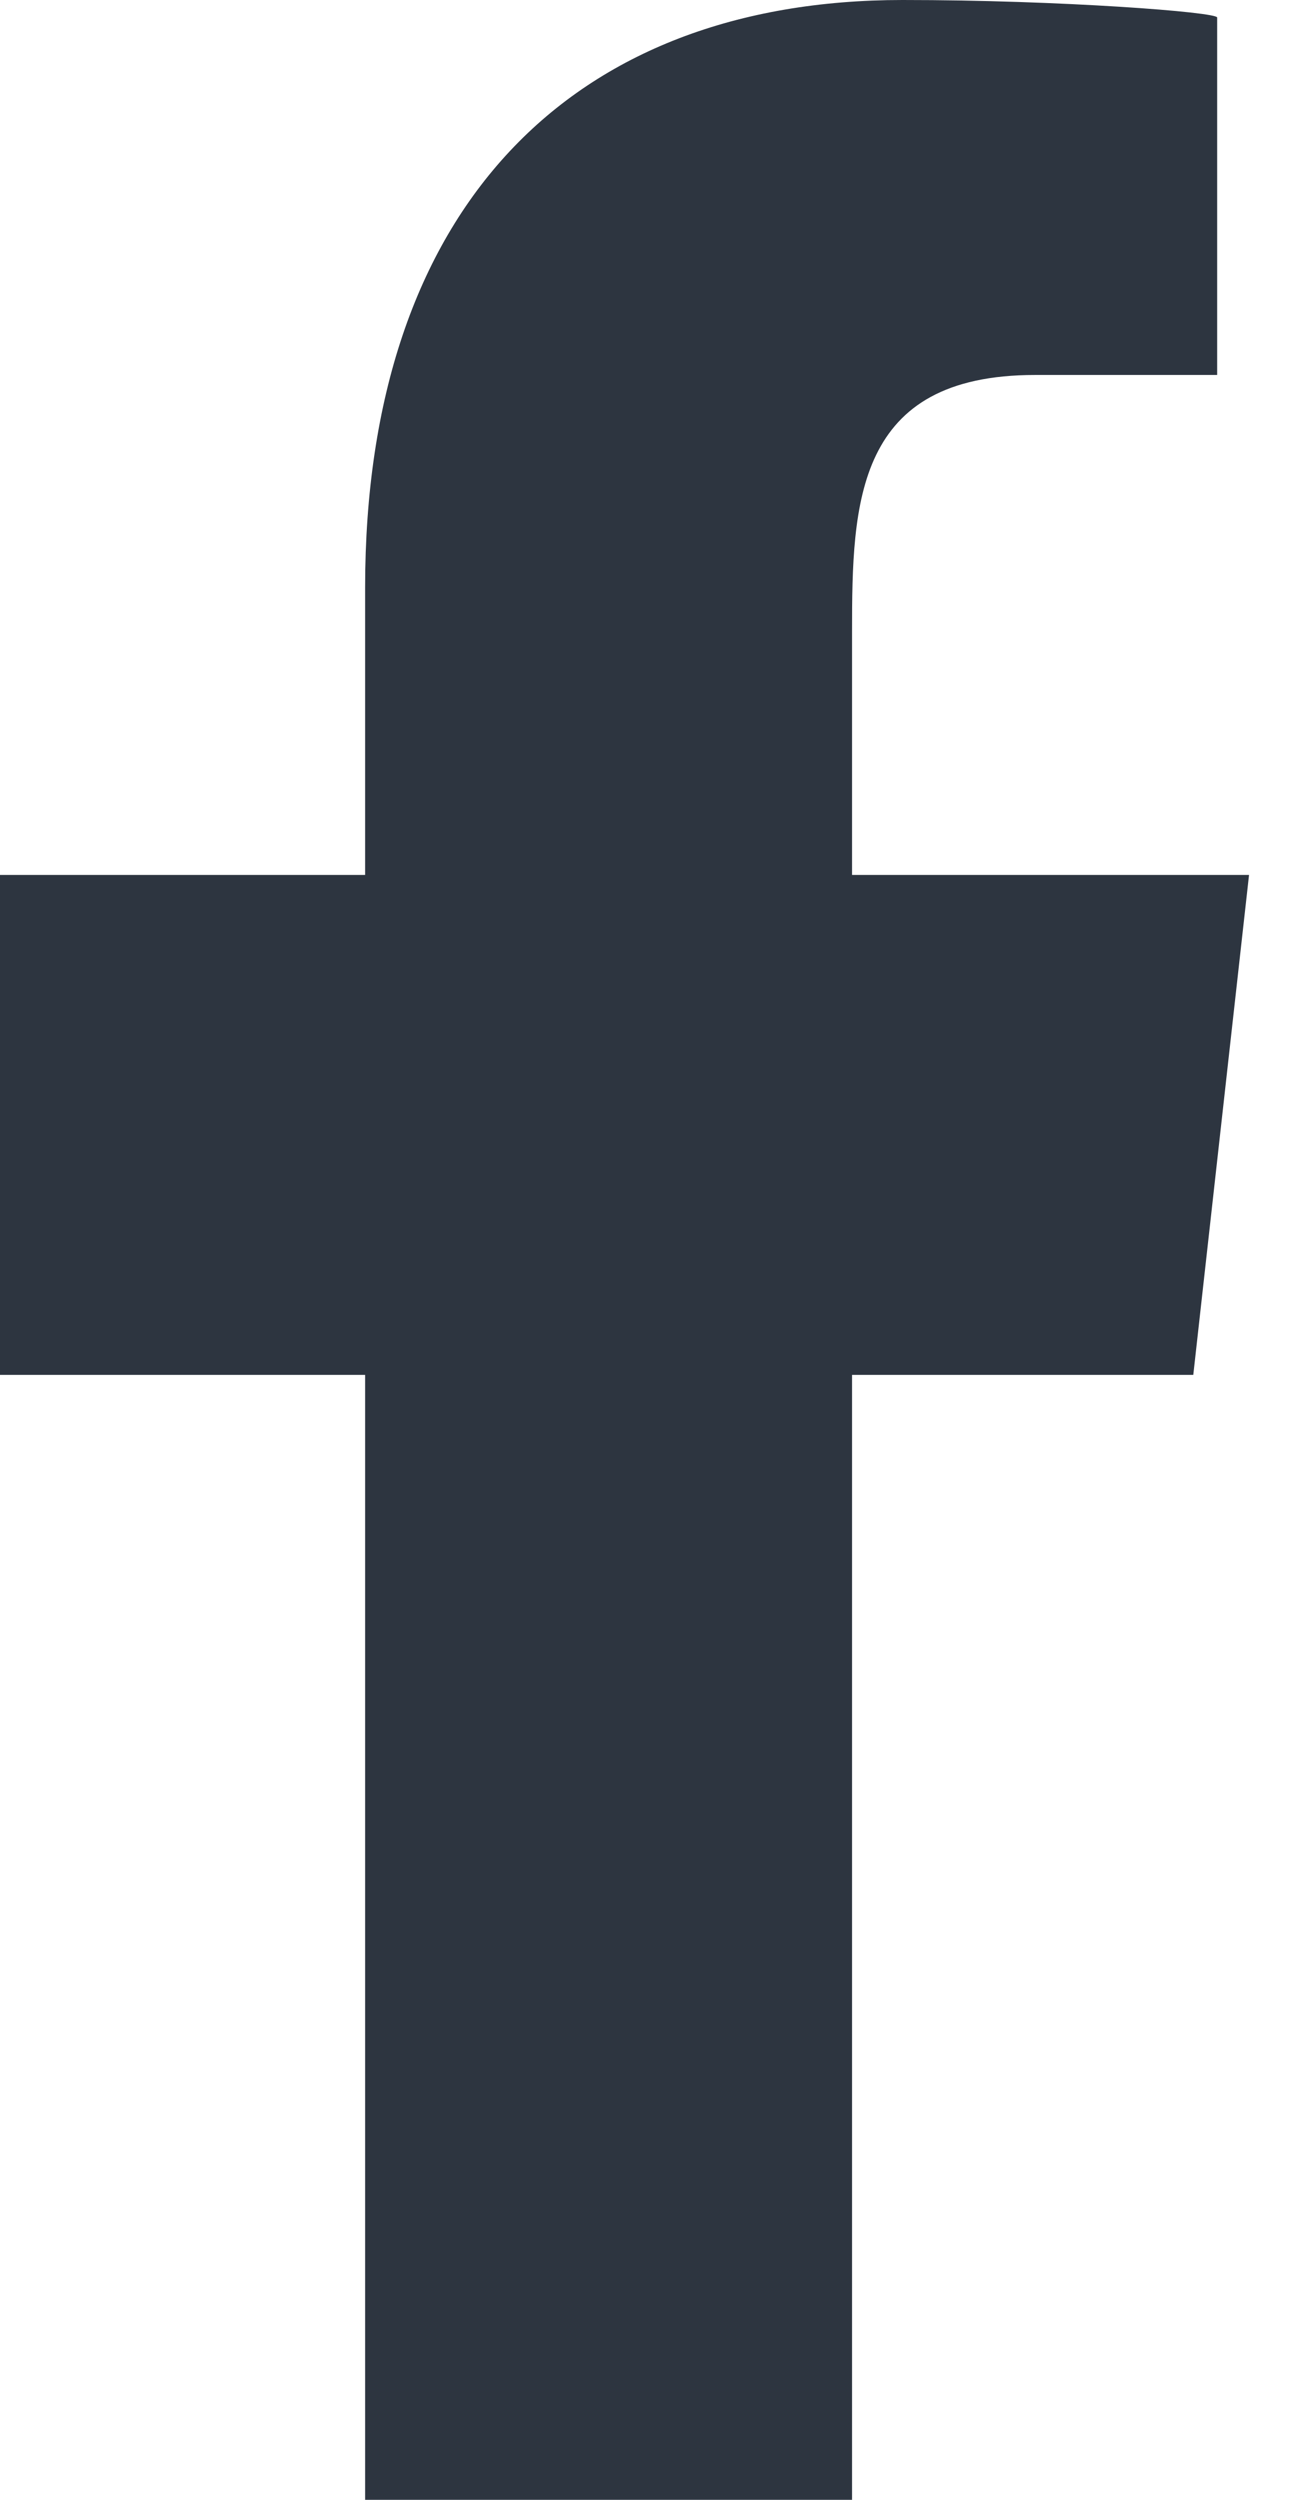 <svg width="13" height="25" viewBox="0 0 13 25" fill="none" xmlns="http://www.w3.org/2000/svg">
<path id="facebook-[#176]" fill-rule="evenodd" clip-rule="evenodd" d="M8.527 25V13.75H11.942L12.5 8.75H8.527V6.315C8.527 5.027 8.56 3.75 10.359 3.75H12.181V0.175C12.181 0.121 10.616 0 9.032 0C5.725 0 3.654 2.071 3.654 5.875V8.75H0V13.75H3.654V25H8.527Z" fill="#2D3540"/>
</svg>
